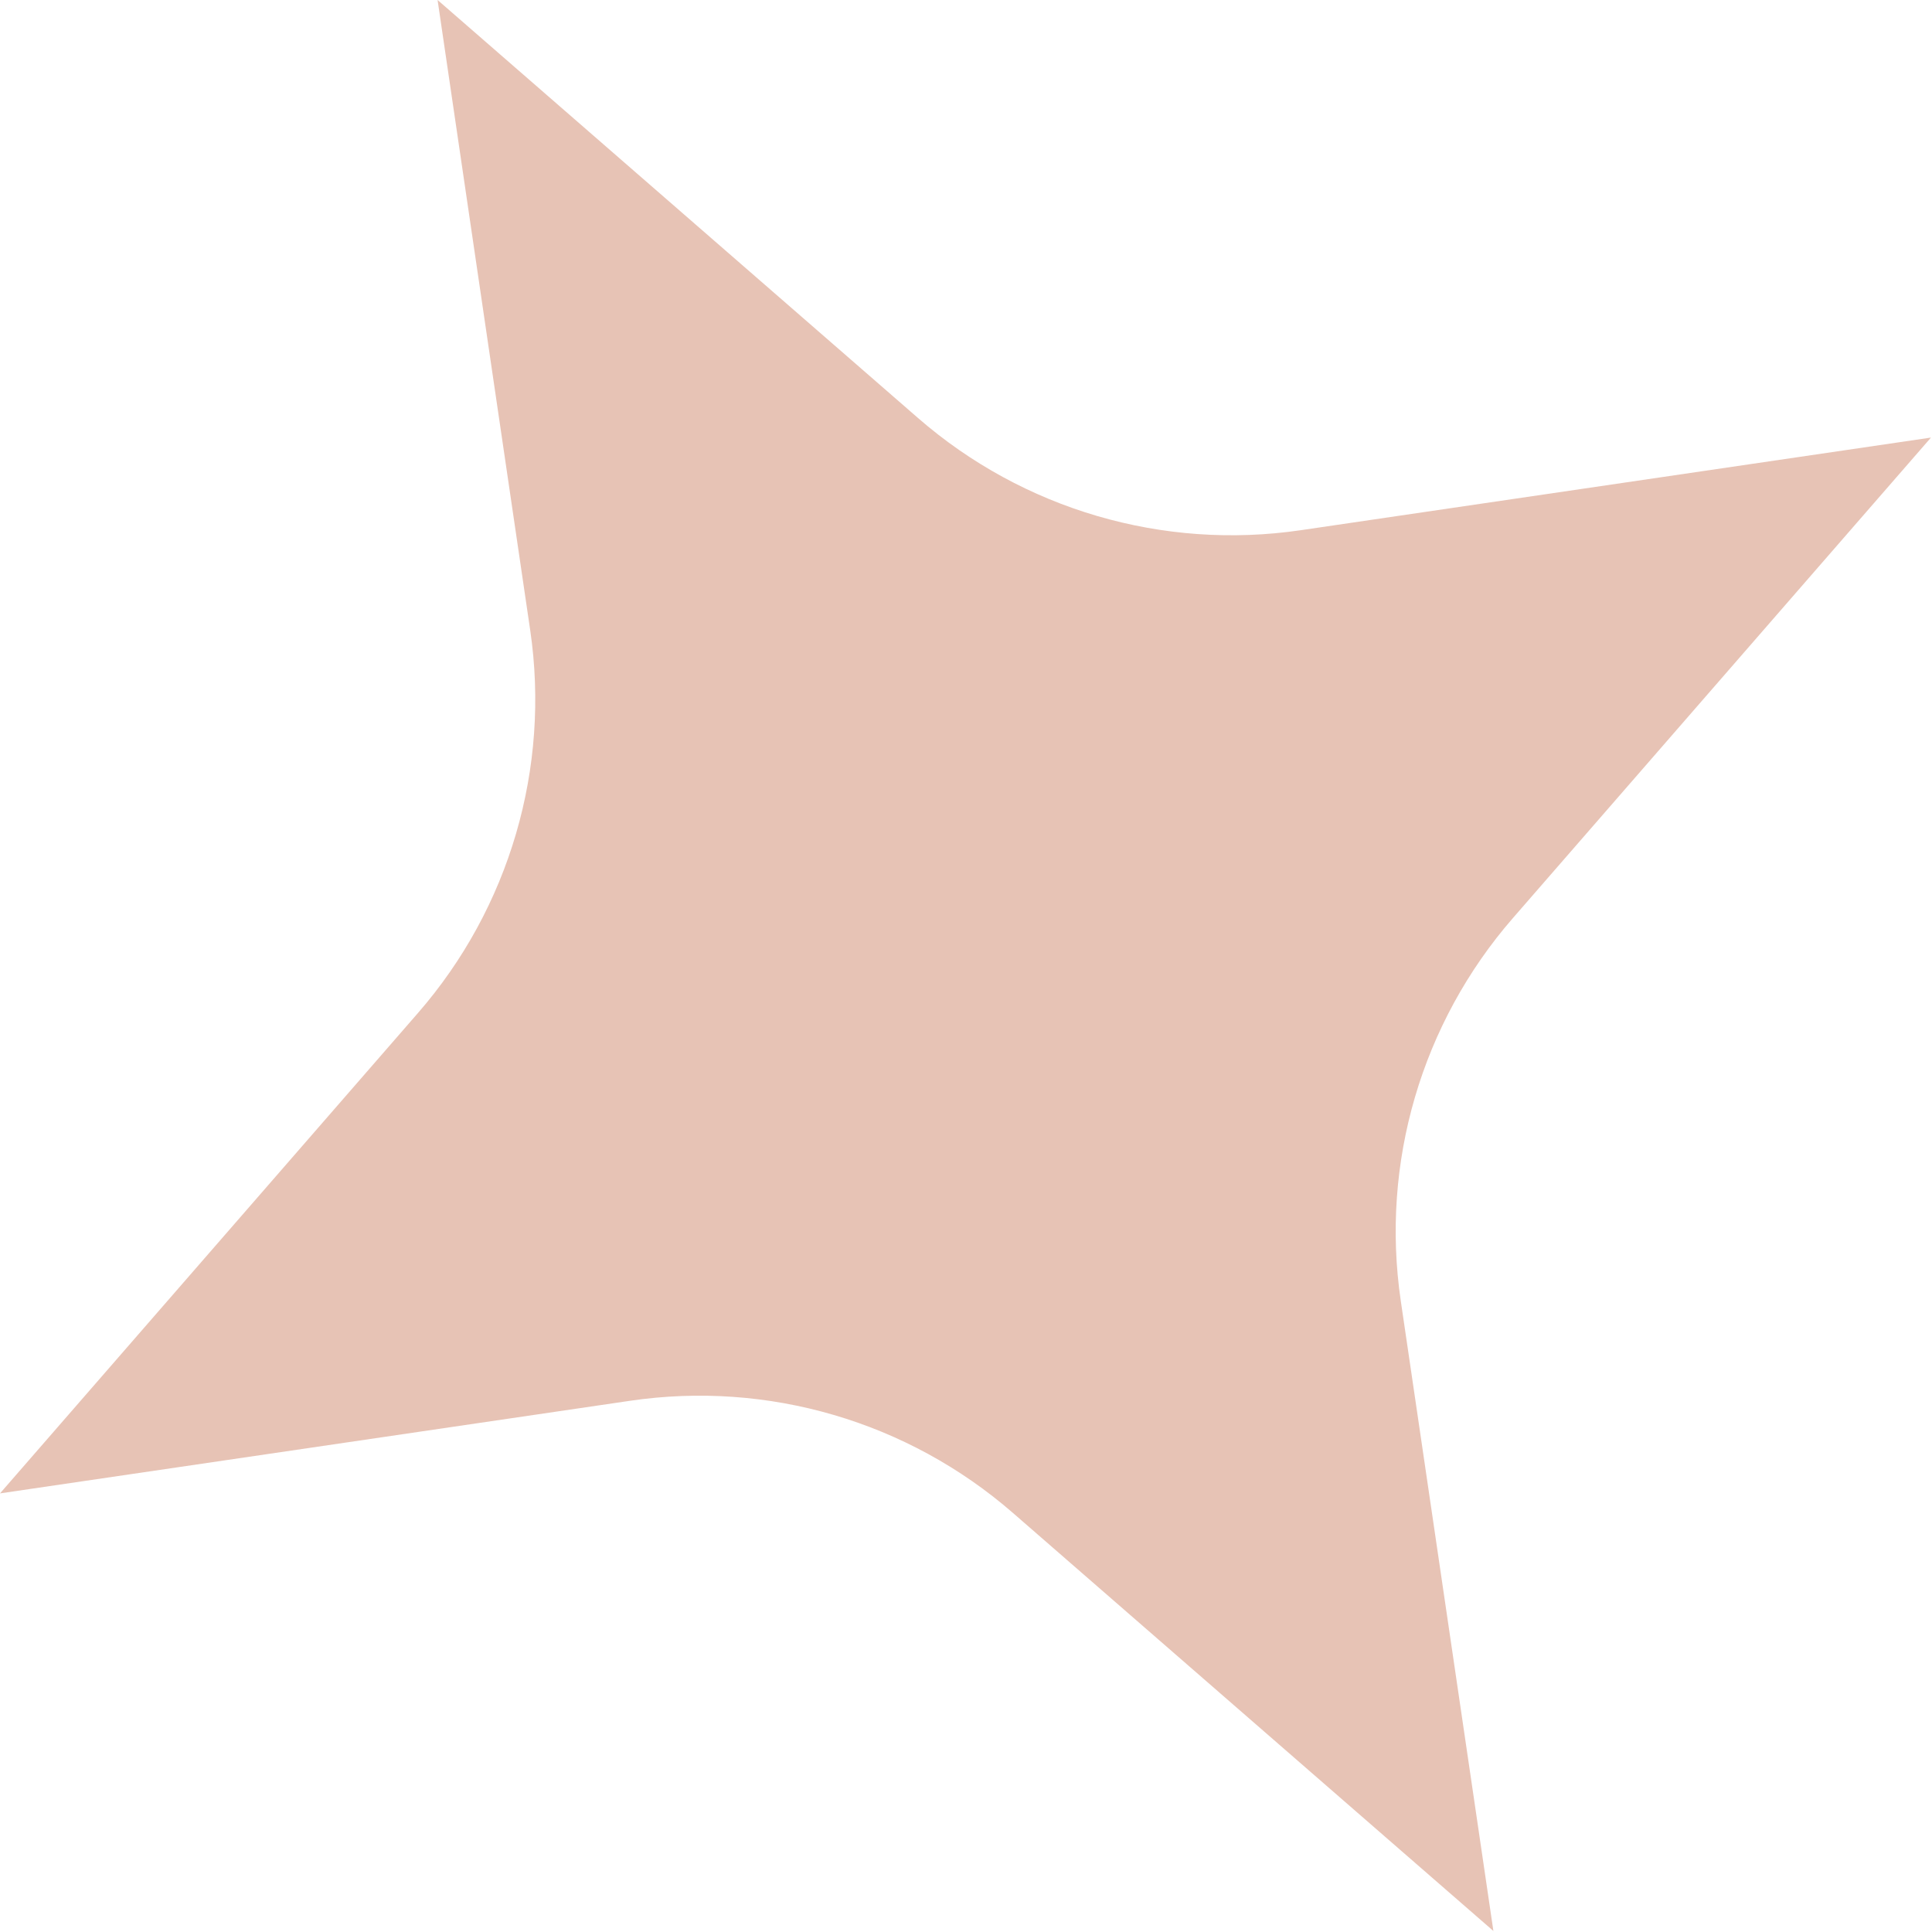 <?xml version="1.0" encoding="UTF-8"?> <svg xmlns="http://www.w3.org/2000/svg" width="45" height="45" viewBox="0 0 45 45" fill="none"><path d="M44.976 10.192L35.24 21.382C33.109 23.831 32.154 27.089 32.627 30.301L34.784 44.976L23.594 35.24C21.145 33.109 17.887 32.154 14.675 32.627L-6.12689e-05 34.784L9.736 23.594C11.867 21.145 12.821 17.887 12.349 14.675L10.192 3.43273e-07L21.382 9.736C23.831 11.867 27.089 12.821 30.301 12.349L44.976 10.192Z" fill="#E7C3B5"></path></svg> 